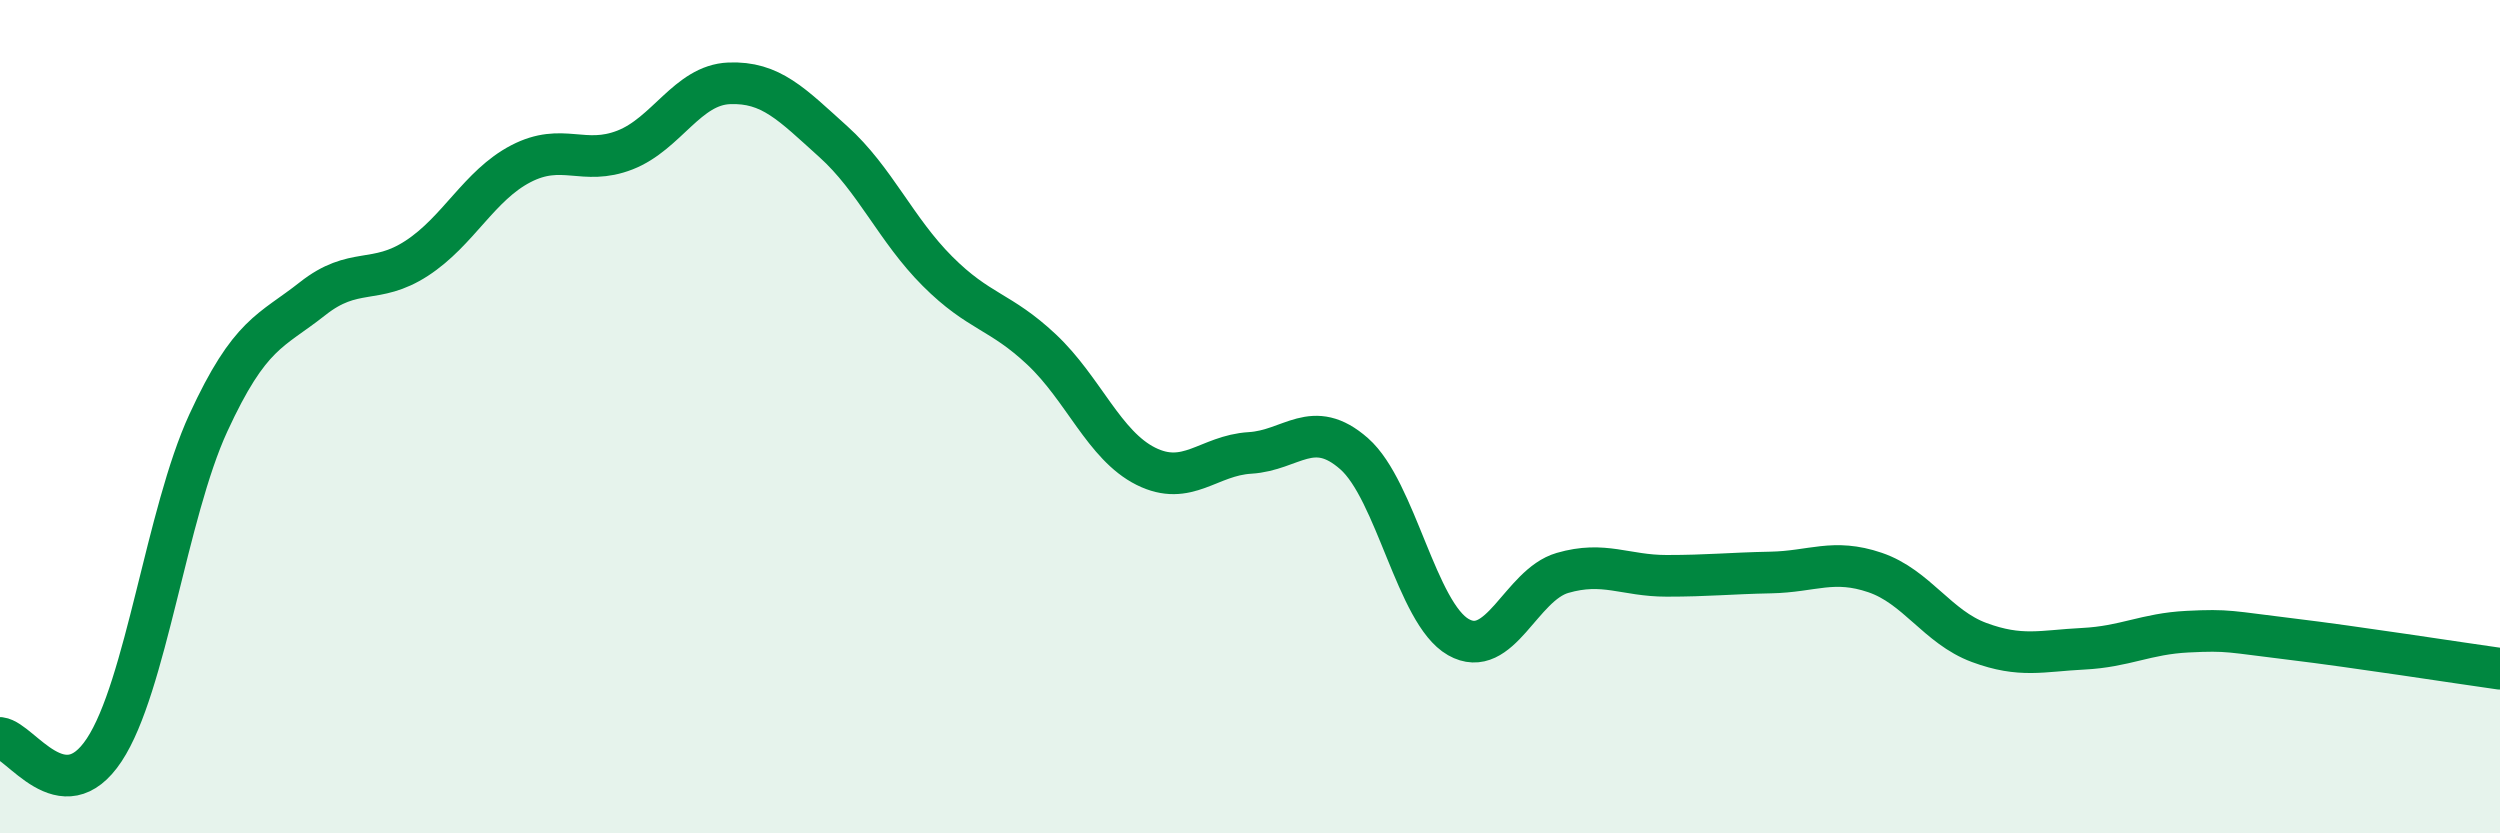 
    <svg width="60" height="20" viewBox="0 0 60 20" xmlns="http://www.w3.org/2000/svg">
      <path
        d="M 0,17.71 C 0.5,17.77 1.5,19.51 2.5,18 C 3.5,16.49 4,12.32 5,10.15 C 6,7.98 6.5,7.96 7.5,7.17 C 8.5,6.38 9,6.85 10,6.2 C 11,5.55 11.5,4.45 12.5,3.93 C 13.5,3.41 14,3.99 15,3.6 C 16,3.21 16.5,2.04 17.5,2 C 18.5,1.96 19,2.5 20,3.4 C 21,4.3 21.5,5.51 22.5,6.51 C 23.5,7.51 24,7.45 25,8.39 C 26,9.33 26.5,10.69 27.5,11.19 C 28.5,11.69 29,10.93 30,10.87 C 31,10.81 31.5,10.01 32.5,10.89 C 33.5,11.77 34,14.72 35,15.29 C 36,15.86 36.5,14.04 37.5,13.75 C 38.5,13.46 39,13.82 40,13.82 C 41,13.82 41.5,13.76 42.5,13.74 C 43.5,13.72 44,13.4 45,13.74 C 46,14.08 46.5,15.05 47.5,15.42 C 48.5,15.79 49,15.62 50,15.57 C 51,15.52 51.5,15.21 52.5,15.16 C 53.5,15.11 53.5,15.16 55,15.34 C 56.5,15.52 59,15.91 60,16.05L60 20L0 20Z"
        fill="#008740"
        opacity="0.1"
        stroke-linecap="round"
        stroke-linejoin="round"
      />
      <path
        d="M 0,17.71 C 0.5,17.77 1.5,19.51 2.5,18 C 3.5,16.49 4,12.32 5,10.15 C 6,7.98 6.5,7.96 7.5,7.17 C 8.5,6.38 9,6.85 10,6.2 C 11,5.55 11.5,4.45 12.5,3.93 C 13.5,3.41 14,3.99 15,3.6 C 16,3.21 16.5,2.04 17.5,2 C 18.5,1.96 19,2.5 20,3.4 C 21,4.3 21.5,5.51 22.5,6.51 C 23.5,7.51 24,7.45 25,8.39 C 26,9.33 26.5,10.69 27.5,11.19 C 28.5,11.69 29,10.93 30,10.87 C 31,10.81 31.5,10.01 32.5,10.89 C 33.5,11.77 34,14.72 35,15.29 C 36,15.86 36.5,14.04 37.5,13.75 C 38.5,13.46 39,13.82 40,13.82 C 41,13.82 41.5,13.76 42.5,13.74 C 43.5,13.72 44,13.4 45,13.74 C 46,14.08 46.5,15.05 47.5,15.42 C 48.5,15.79 49,15.62 50,15.57 C 51,15.52 51.5,15.21 52.5,15.16 C 53.5,15.11 53.5,15.16 55,15.34 C 56.5,15.52 59,15.91 60,16.05"
        stroke="#008740"
        stroke-width="1"
        fill="none"
        stroke-linecap="round"
        stroke-linejoin="round"
      />
    </svg>
  